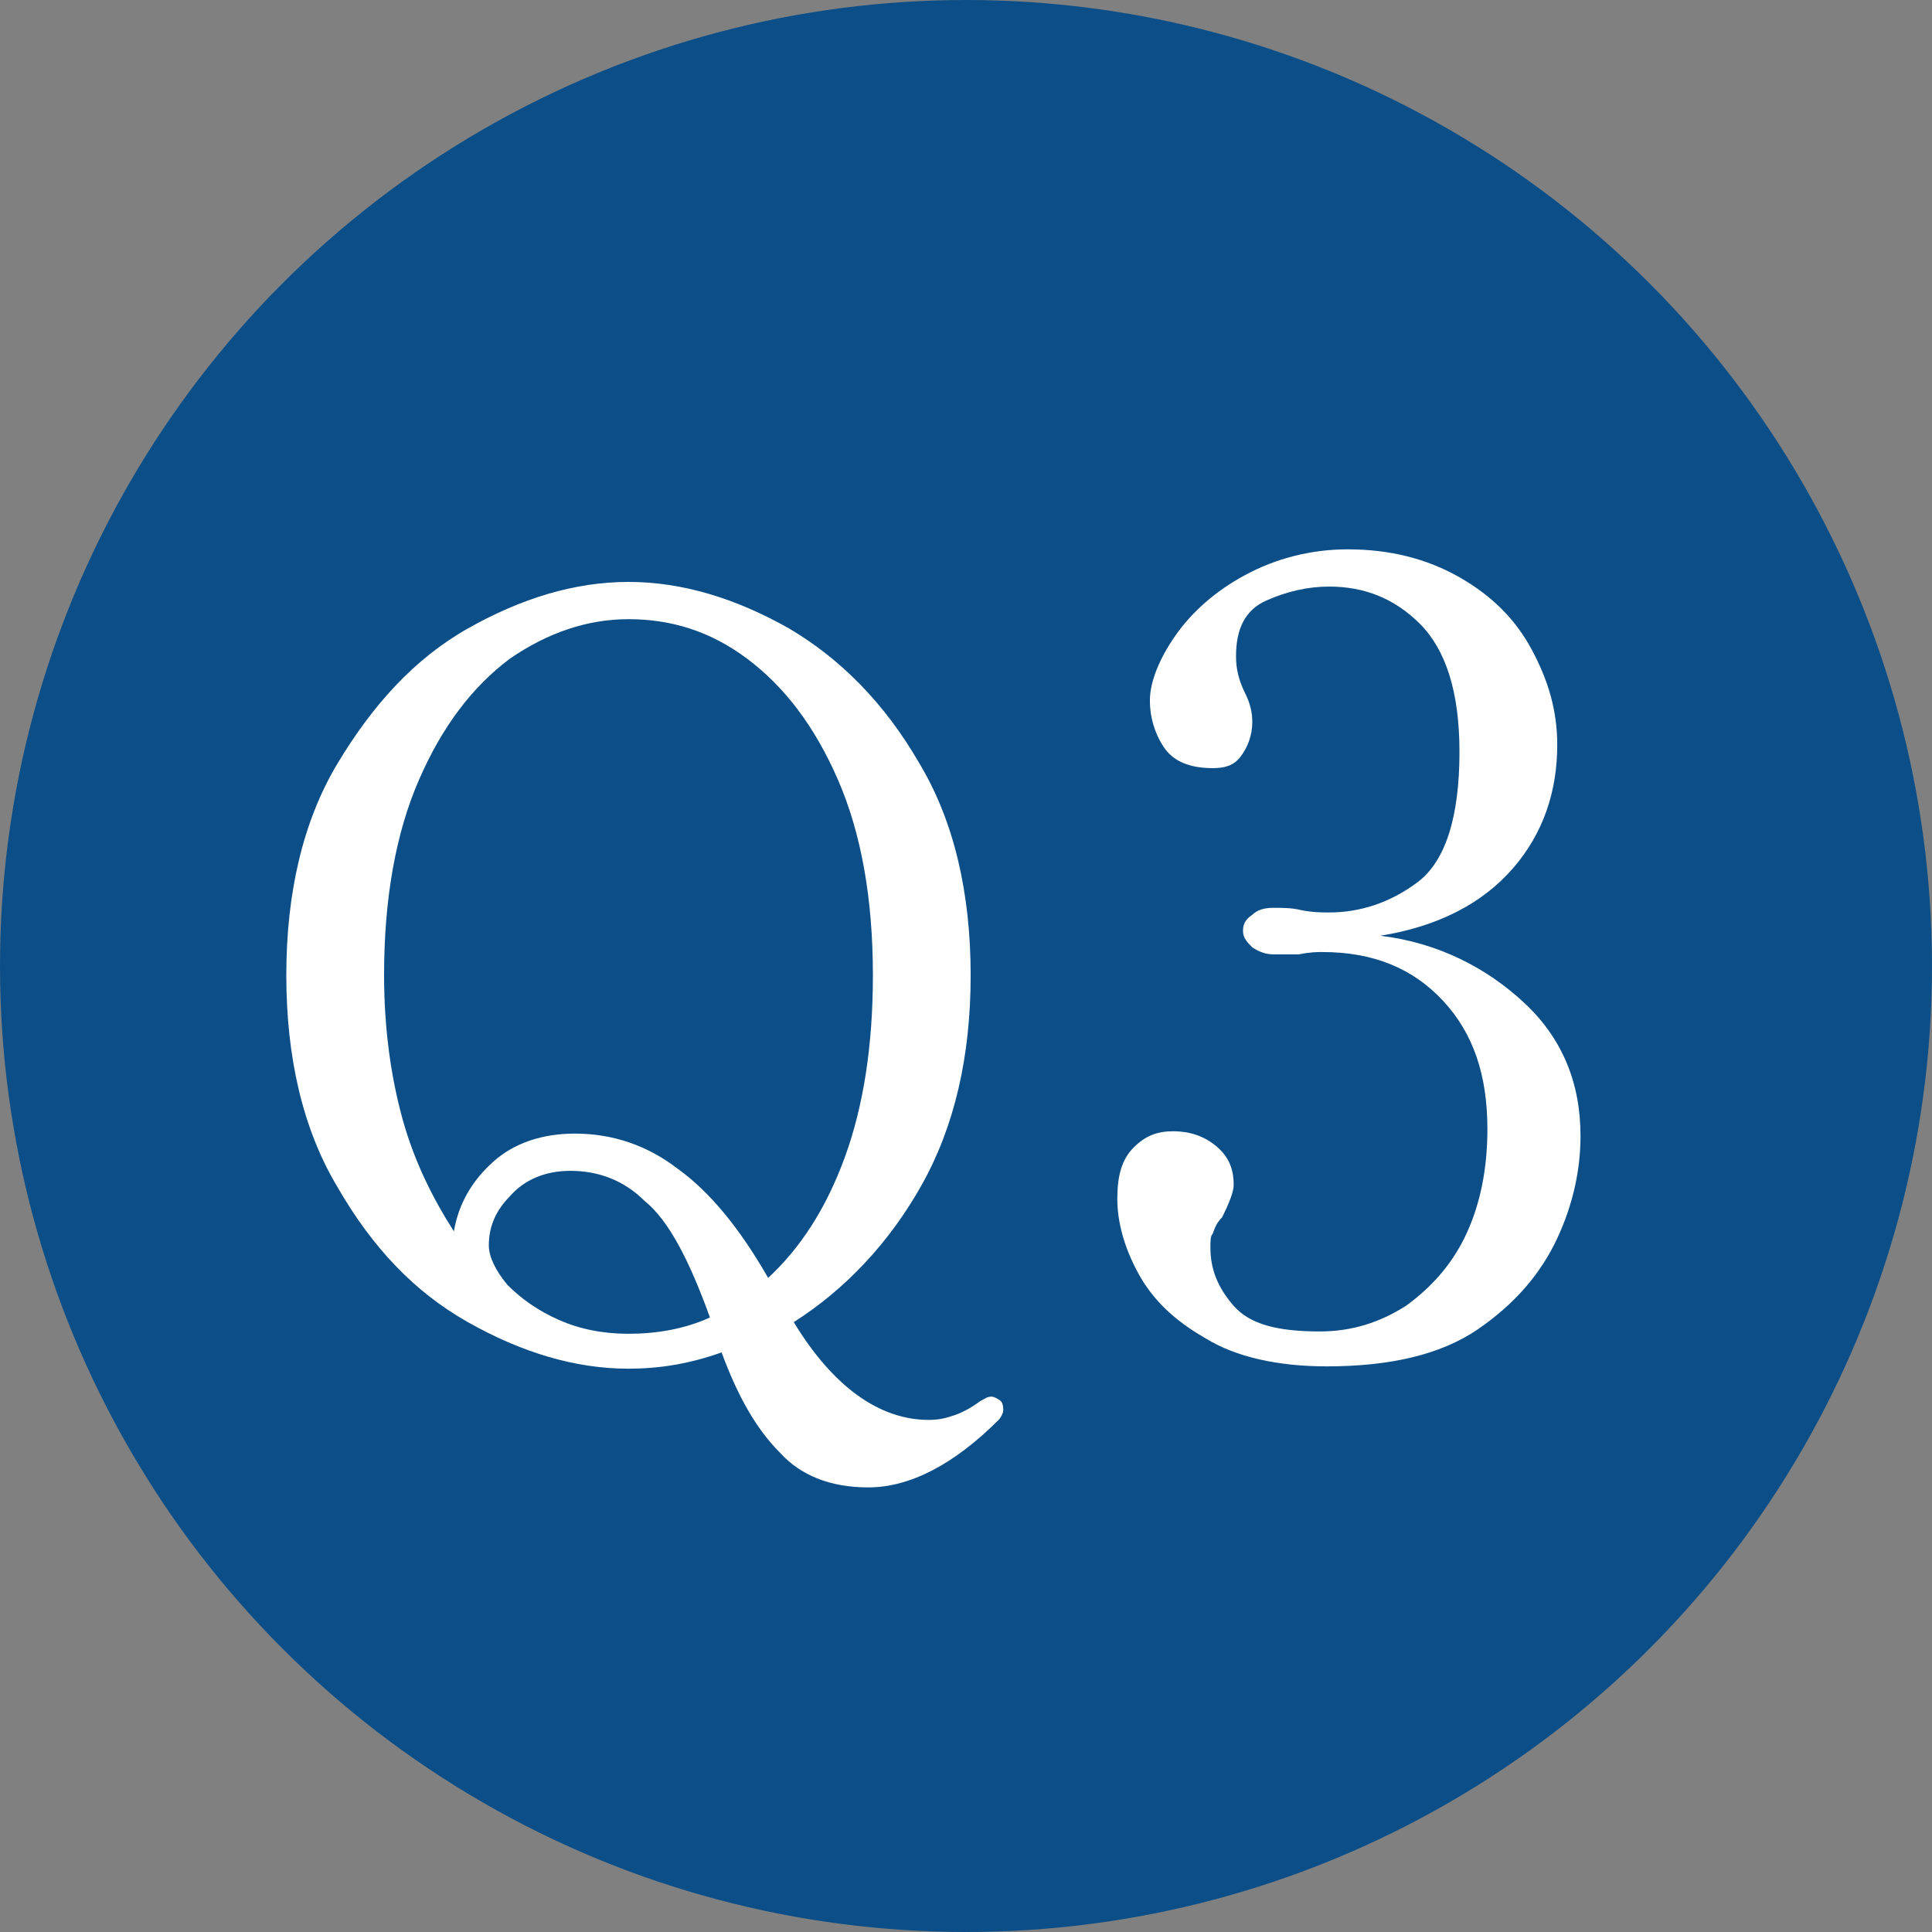 <?xml version="1.0" encoding="utf-8"?>
<!-- Generator: Adobe Illustrator 27.9.3, SVG Export Plug-In . SVG Version: 9.03 Build 53313)  -->
<svg version="1.1" id="グループ_345" xmlns="http://www.w3.org/2000/svg" xmlns:xlink="http://www.w3.org/1999/xlink" x="0px"
	 y="0px" viewBox="0 0 83 83" style="enable-background:new 0 0 83 83;" xml:space="preserve">
<rect x="0" y="0" width="83" height="83" fill="#808080" stroke="none"/>
<style type="text/css">
	.st0{fill:#0C4F88;}
	.st1{enable-background:new    ;}
	.st2{fill:#FFFFFF;}
</style>
<circle class="st0" cx="41.5" cy="41.5" r="41.5"/>
<g class="st1">
	<path class="st2" d="M43.1,60.6c0,0.1-0.1,0.3-0.2,0.4c-1.9,1.9-3.8,2.9-5.6,2.9c-1.6,0-2.9-0.5-3.8-1.5c-1-1-1.8-2.4-2.5-4.3
		c-1.4,0.5-2.7,0.7-4,0.7c-2.3,0-4.6-0.7-6.9-2c-2.3-1.3-4.1-3.2-5.6-5.8c-1.5-2.5-2.2-5.6-2.2-9.1c0-3.5,0.7-6.6,2.2-9.1
		c1.5-2.5,3.3-4.5,5.6-5.8c2.3-1.3,4.6-2,6.9-2c2.3,0,4.6,0.7,6.9,2c2.2,1.3,4.1,3.2,5.6,5.8c1.5,2.5,2.2,5.6,2.2,9.1
		c0,3.5-0.7,6.5-2.1,9c-1.4,2.5-3.3,4.5-5.5,5.9c1.7,2.8,3.7,4.2,5.8,4.2c0.5,0,0.8-0.1,1.1-0.2c0.3-0.1,0.7-0.3,1.1-0.6
		c0.2-0.1,0.3-0.2,0.5-0.2c0.1,0,0.3,0.1,0.4,0.2C43.1,60.3,43.1,60.5,43.1,60.6z M21.2,49.9c0.9-0.8,2.1-1.2,3.5-1.2
		c1.6,0,3.1,0.5,4.4,1.5c1.4,1,2.7,2.6,3.9,4.7c1.4-1.3,2.5-3,3.3-5.2c0.8-2.2,1.2-4.8,1.2-7.8c0-3.3-0.5-6.1-1.5-8.4
		c-1-2.3-2.3-4-3.9-5.2c-1.6-1.2-3.3-1.7-5.1-1.7c-1.8,0-3.5,0.6-5.1,1.7c-1.6,1.2-2.9,2.9-3.9,5.2c-1,2.3-1.5,5.1-1.5,8.4
		c0,2.3,0.3,4.4,0.8,6.2s1.3,3.4,2.2,4.8C19.7,51.7,20.3,50.7,21.2,49.9z M21.8,55.2c0.6,0.6,1.3,1.1,2.2,1.5c0.9,0.4,1.9,0.6,3,0.6
		c1.2,0,2.4-0.2,3.5-0.7c-0.9-2.5-1.8-4.2-2.8-5c-0.9-0.9-2-1.3-3.2-1.3c-1.1,0-2,0.4-2.6,1.1C21.3,52,21,52.7,21,53.5
		C21,54,21.3,54.6,21.8,55.2z"/>
</g>
<g class="st1">
	<path class="st2" d="M65.5,43.1c1.6,1.5,2.4,3.4,2.4,5.7c0,1.4-0.3,2.9-1,4.4s-1.8,2.8-3.4,3.9c-1.6,1.1-3.8,1.6-6.5,1.6
		c-2.1,0-3.9-0.4-5.2-1.2c-1.4-0.8-2.3-1.7-2.9-2.8c-0.6-1.1-0.9-2.2-0.9-3.2c0-1,0.2-1.7,0.7-2.2c0.5-0.5,1-0.7,1.7-0.7
		c0.7,0,1.3,0.2,1.8,0.6c0.5,0.4,0.8,0.9,0.8,1.7c0,0.3-0.2,0.8-0.5,1.4c-0.2,0.2-0.3,0.4-0.4,0.7C52,53.1,52,53.3,52,53.6
		c0,0.9,0.3,1.7,1,2.5c0.7,0.8,1.9,1.1,3.7,1.1c1.4,0,2.6-0.4,3.7-1.1c1.1-0.8,2-1.8,2.6-3.1s0.9-2.8,0.9-4.5c0-2.3-0.6-4.1-1.9-5.5
		c-1.3-1.4-3-2.1-5.2-2.1c-0.2,0-0.5,0-1,0.1C55.4,41,55,41,54.7,41c-0.3,0-0.6-0.1-0.9-0.3c-0.2-0.2-0.4-0.4-0.4-0.7
		c0-0.3,0.1-0.5,0.4-0.7c0.2-0.2,0.5-0.3,0.9-0.3c0.4,0,0.8,0,1.2,0.1c0.5,0.1,0.9,0.1,1.2,0.1c1.3,0,2.6-0.4,3.8-1.3
		c1.2-0.9,1.8-2.8,1.8-5.6c0-2.6-0.6-4.4-1.7-5.5s-2.4-1.6-3.9-1.6c-0.9,0-1.8,0.2-2.7,0.6c-0.9,0.4-1.3,1.2-1.3,2.4
		c0,0.5,0.1,1,0.4,1.6c0.2,0.4,0.3,0.8,0.3,1.2c0,0.6-0.2,1.1-0.5,1.5S52.6,33,52.1,33c-1,0-1.7-0.3-2.1-0.9s-0.6-1.3-0.6-2
		c0-0.8,0.4-1.8,1.1-2.8c0.7-1,1.7-1.9,3-2.6c1.3-0.7,2.8-1.1,4.4-1.1c1.8,0,3.4,0.4,4.8,1.2c1.4,0.8,2.4,1.8,3.1,3.1
		c0.7,1.3,1.1,2.6,1.1,4.1c0,2-0.6,3.8-1.9,5.3c-1.3,1.5-3.2,2.5-5.7,2.9C61.8,40.5,63.9,41.6,65.5,43.1z"/>
</g>
</svg>
